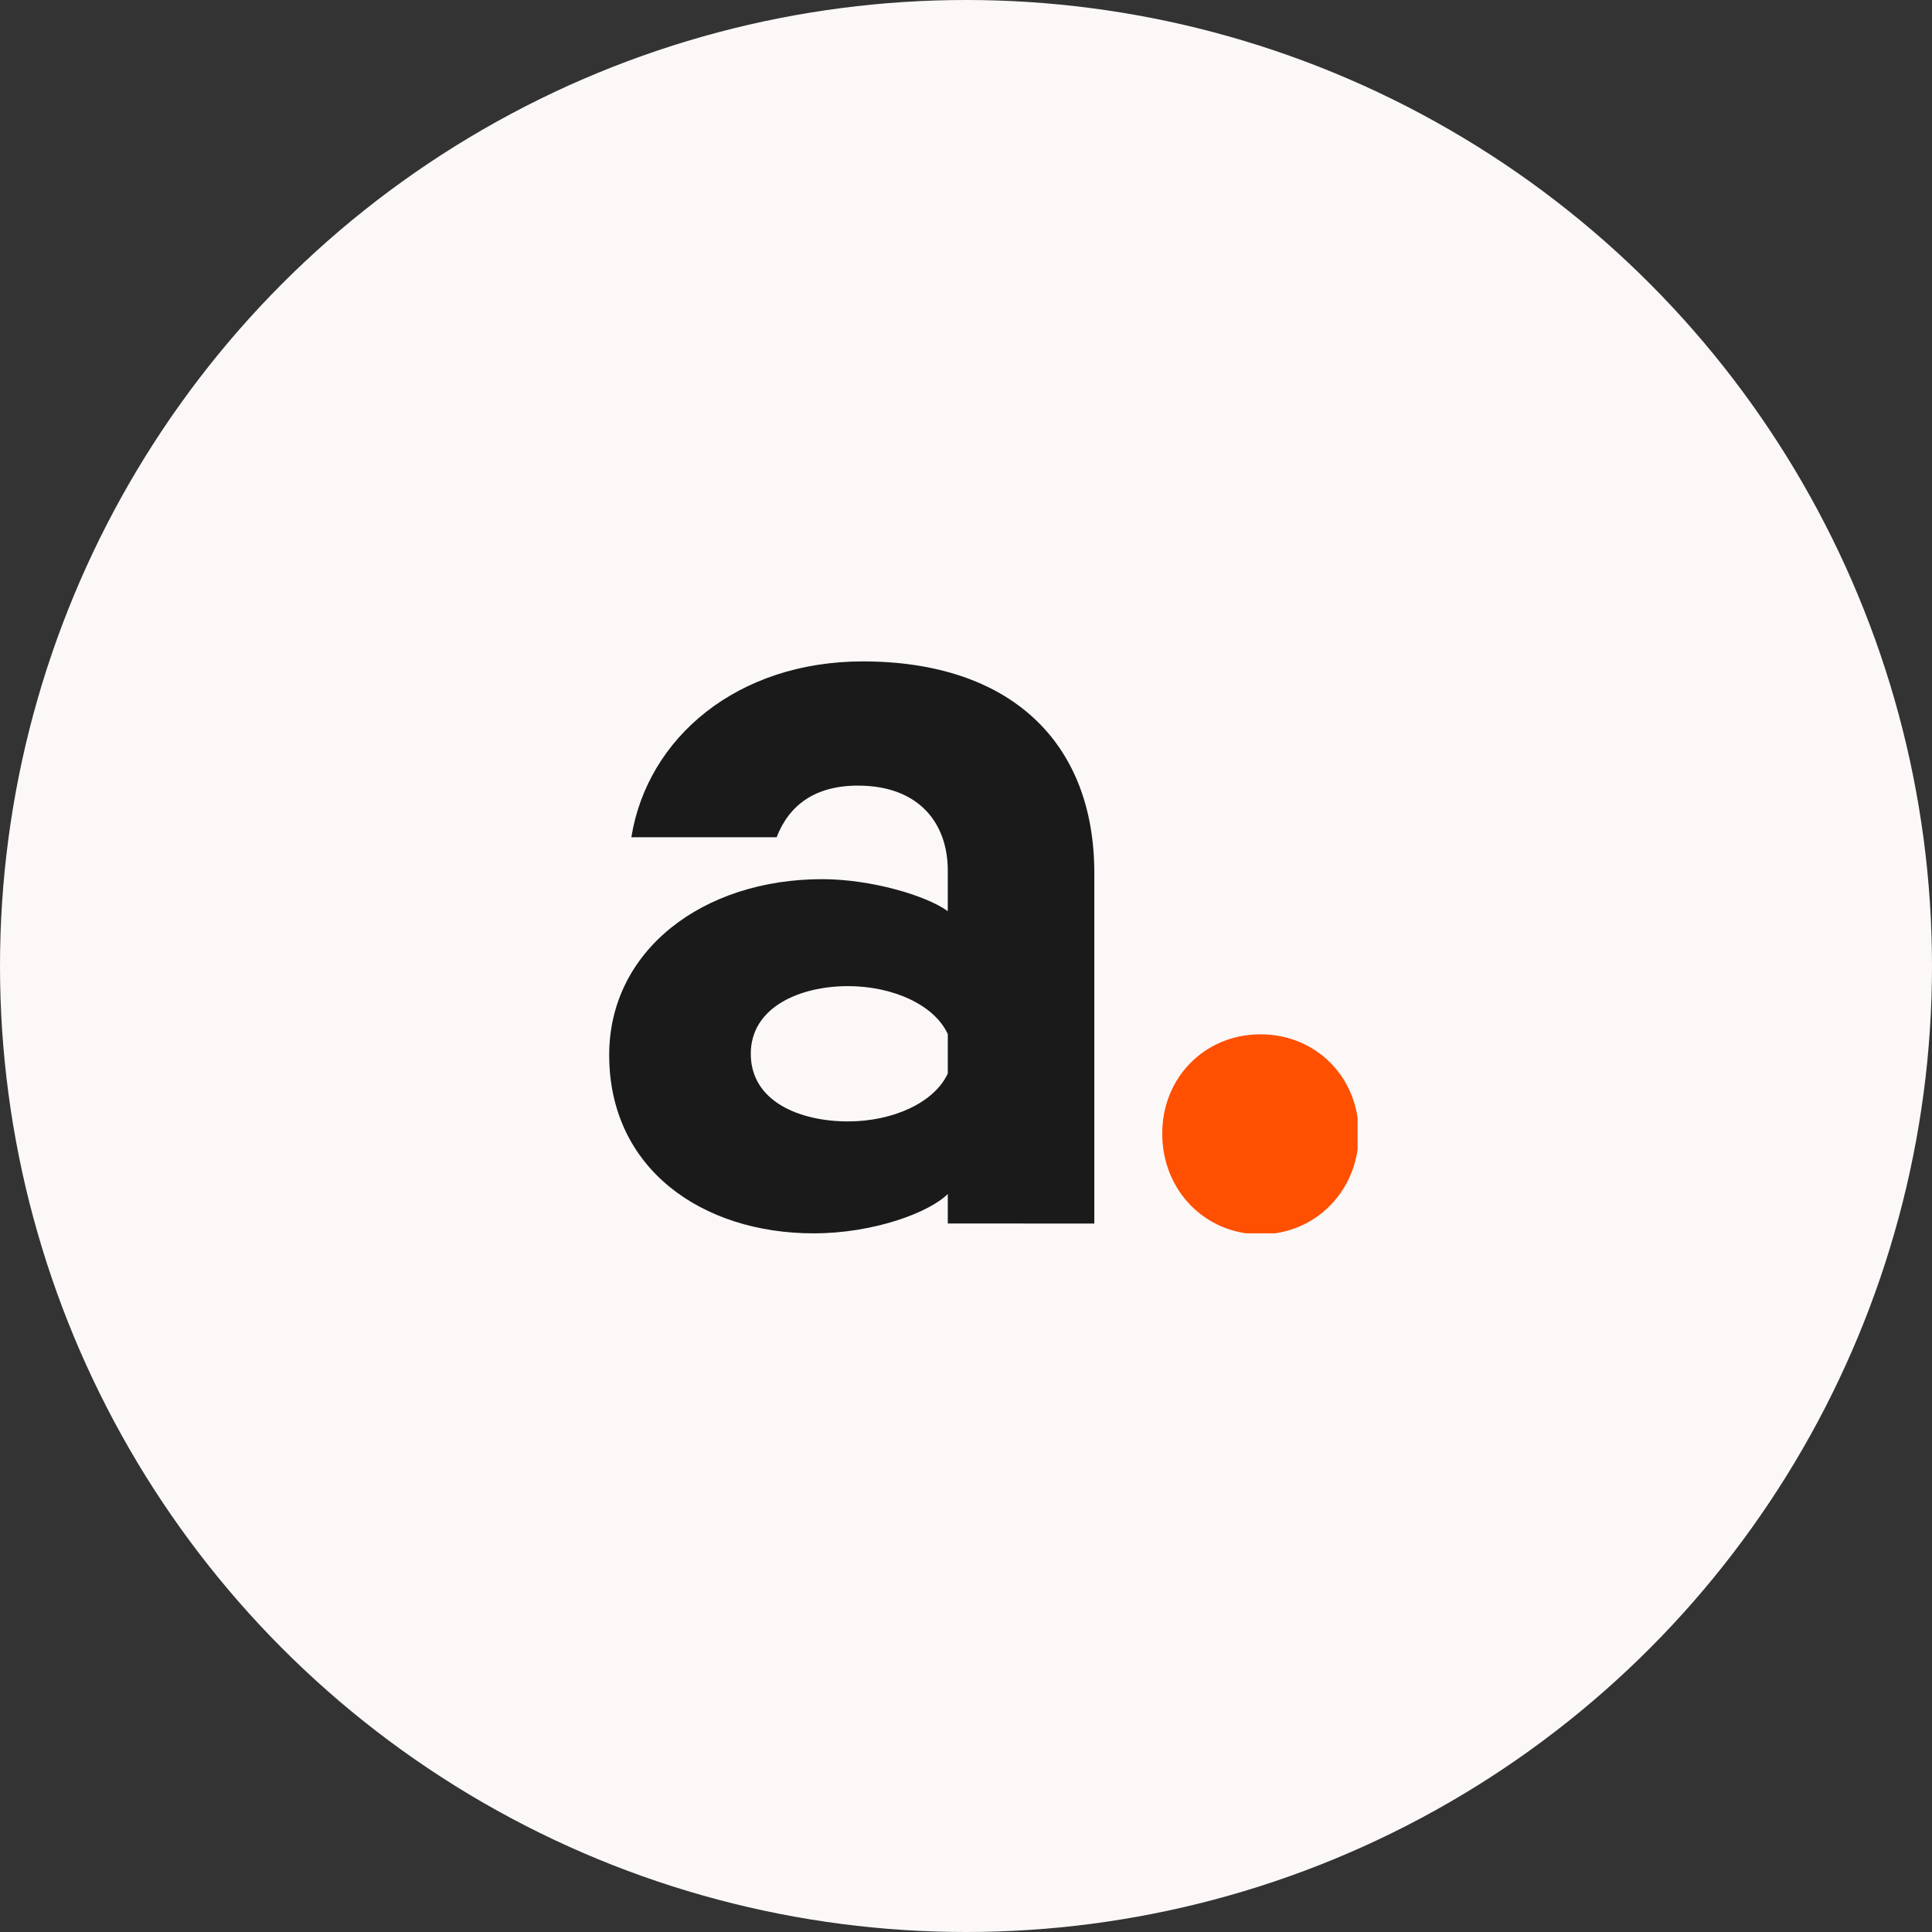 <svg width="111" height="111" viewBox="0 0 111 111" fill="none" xmlns="http://www.w3.org/2000/svg">
<rect x="0" y="0" width="111" height="111" fill="#333333" stroke="none"/>
<circle cx="55.5" cy="55.5" r="55.5" fill="#FCF8F8"/>
<g clip-path="url(#clip0_464_2007)">
<path d="M54.454 70.294V68.598C53.393 69.658 50.21 70.86 46.746 70.86C40.377 70.86 35 67.185 35 60.613C35 54.606 40.377 50.511 47.239 50.511C49.998 50.511 53.181 51.43 54.453 52.348V50.012C54.453 47.327 52.827 45.136 49.29 45.136C46.814 45.136 45.328 46.267 44.62 48.104H36.273C37.193 42.382 42.357 38 49.573 38C57.991 38 62.872 42.593 62.872 50.155V70.297L54.454 70.294ZM54.454 59.412C53.676 57.716 51.271 56.656 48.724 56.656C45.965 56.656 43.135 57.857 43.135 60.543C43.135 63.298 45.965 64.429 48.724 64.429C51.271 64.429 53.676 63.369 54.454 61.673V59.412Z" fill="#1A1A1A"/>
<path d="M72.421 59.553C75.533 59.553 77.938 61.956 77.938 65.135C77.938 68.315 75.533 70.789 72.421 70.789C69.308 70.789 66.903 68.316 66.903 65.135C66.903 61.955 69.308 59.553 72.421 59.553Z" fill="#FE5000" stroke="#FE5000" stroke-width="0.257" stroke-miterlimit="10"/>
</g>
<defs>
<clipPath id="clip0_464_2007">
<rect width="43" height="32.86" fill="white" transform="translate(35 38)"/>
</clipPath>
</defs>
</svg>
